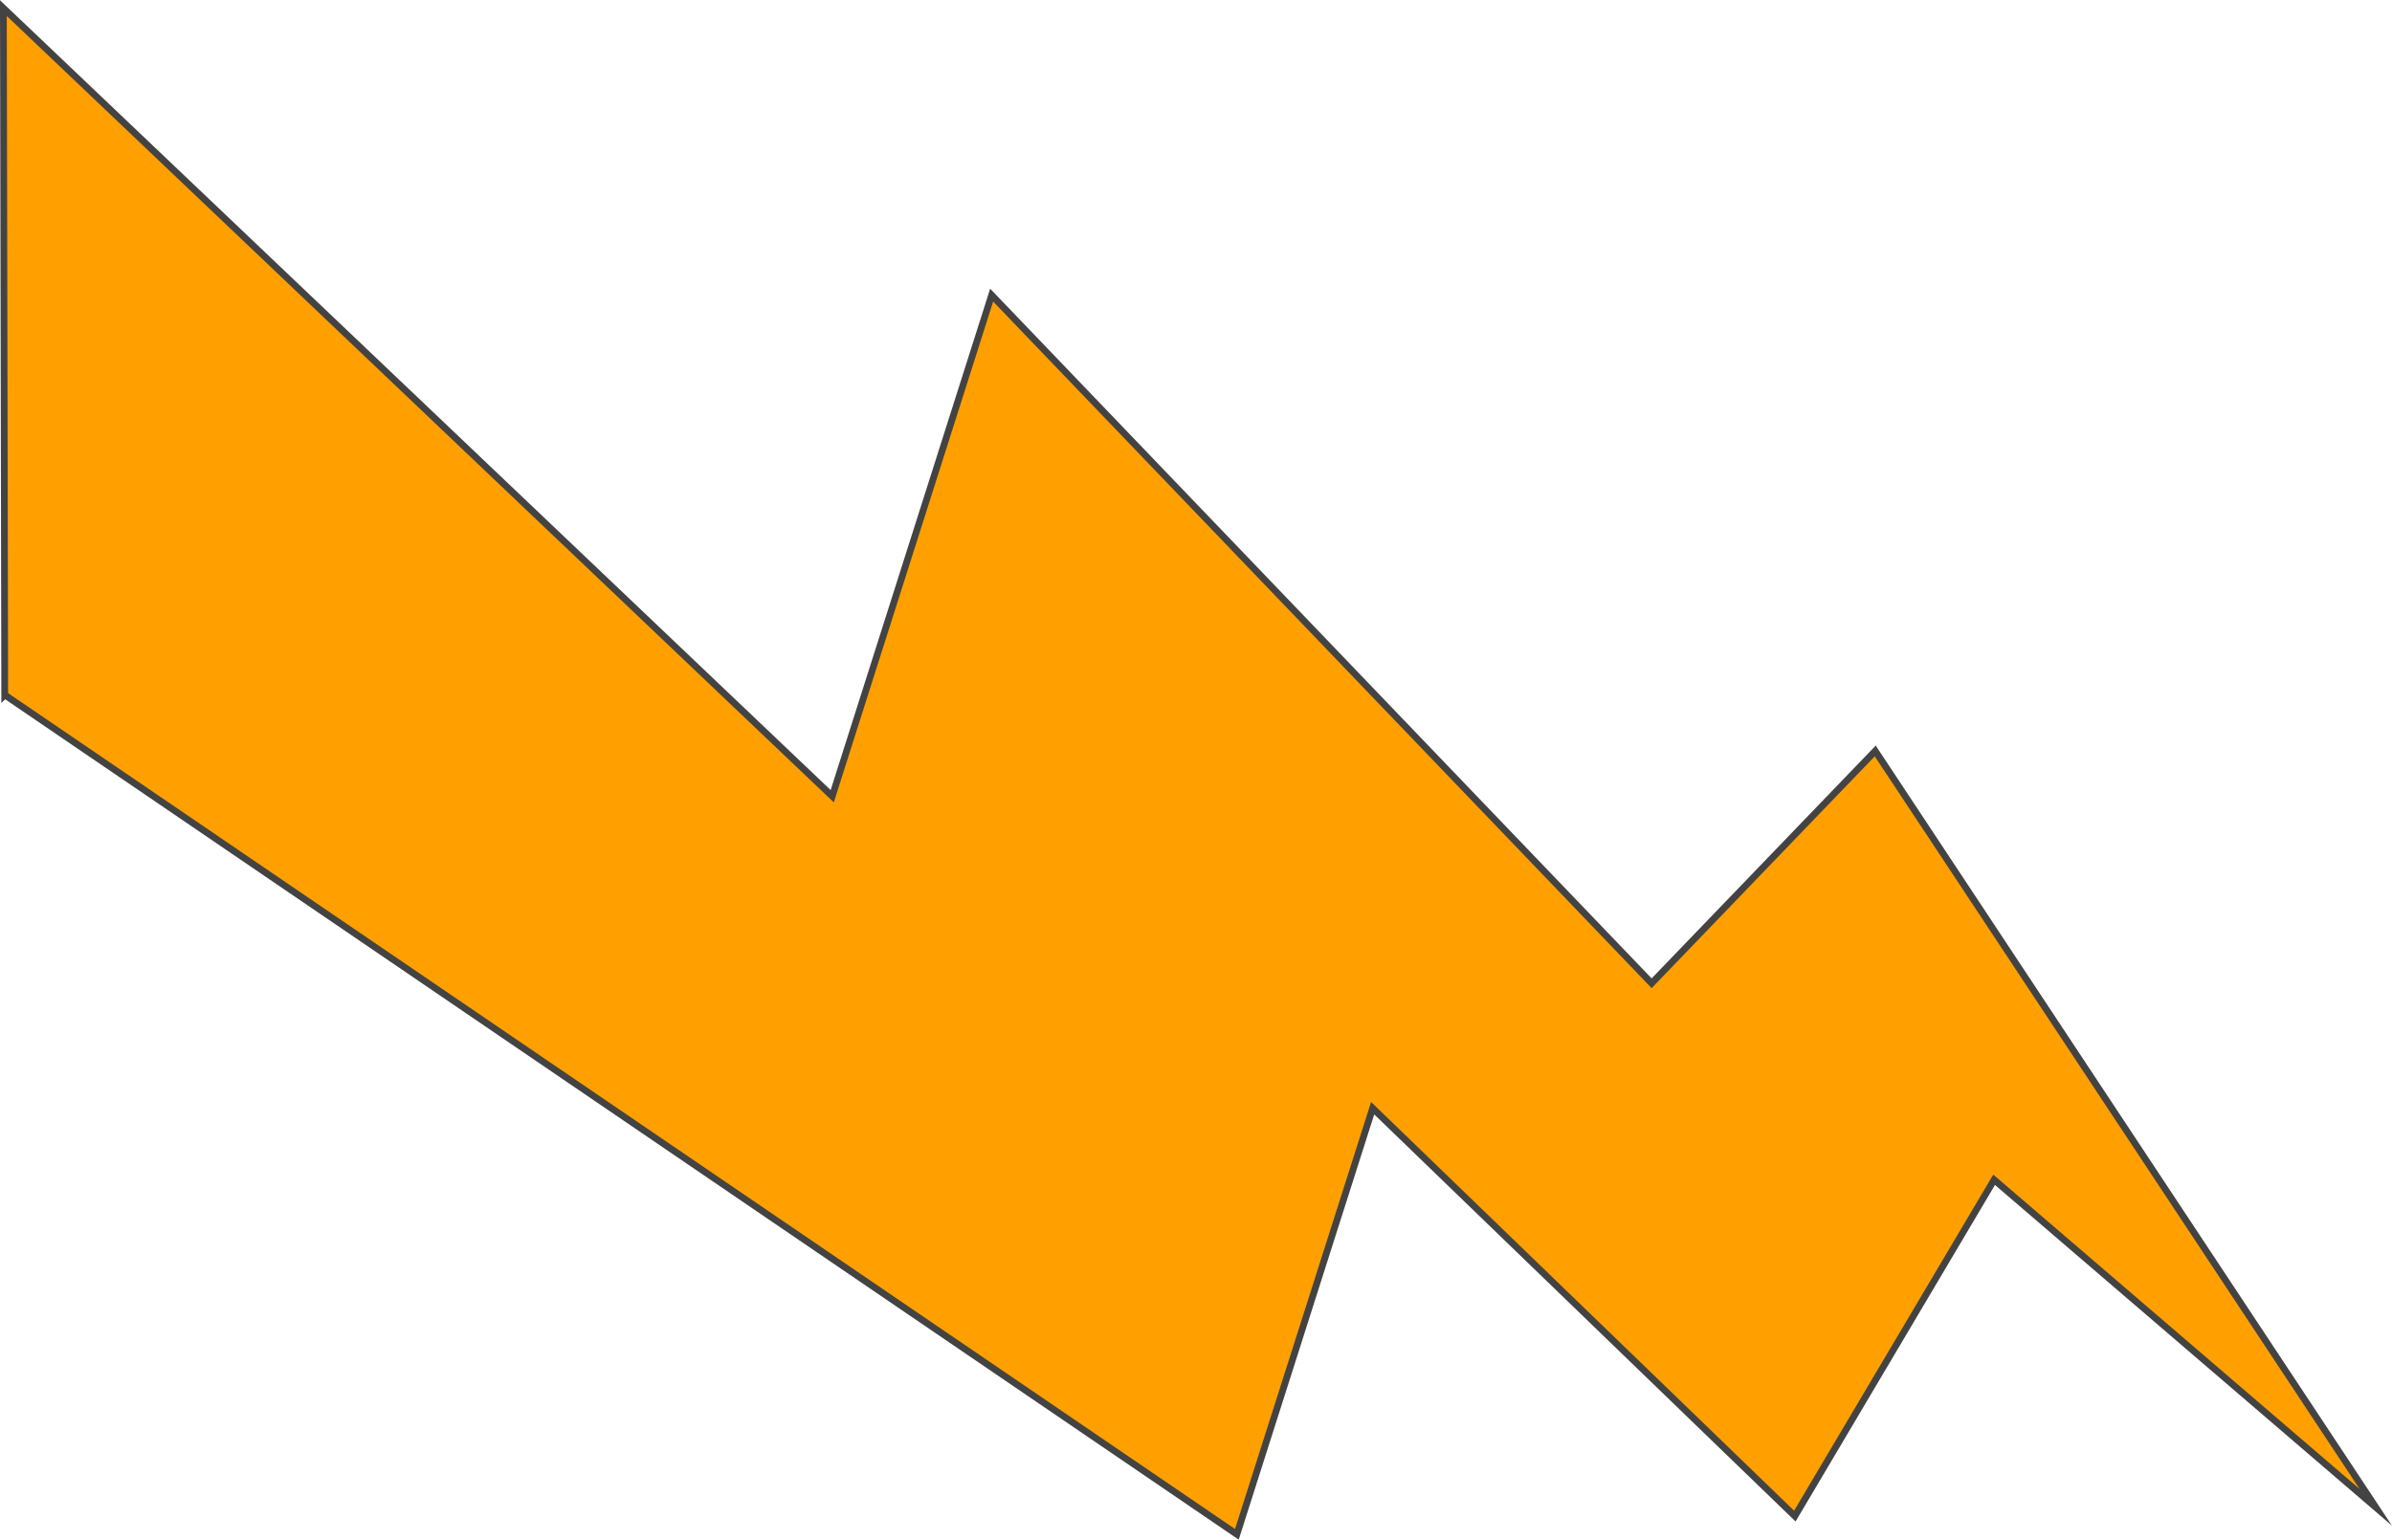 <svg enable-background="new 0 0 354.1 228" version="1.1" viewBox="0 0 354.1 228" xml:space="preserve" xmlns="http://www.w3.org/2000/svg">
<style type="text/css">
	.st0{fill:#FFA000;}
	.st1{fill:none;stroke:#434343;stroke-miterlimit:20;}
</style>

	
		<path class="st0" d="m0.7 102.9 182.4 124.3 20.1-63.1 62.5 60.4 29.5-49.8 56.5 48.5-74.1-112-33.1 34.4-97.7-101.9-23.6 74.2-122.7-116.7 0.2 101.7z"/>
		<path class="st1" d="m0.7 102.9 182.4 124.3 20.1-63.1 62.5 60.4 29.5-49.8 56.5 48.5-74.1-112-33.1 34.4-97.7-101.9-23.6 74.2-122.7-116.7 0.2 101.7z"/>
	

</svg>
